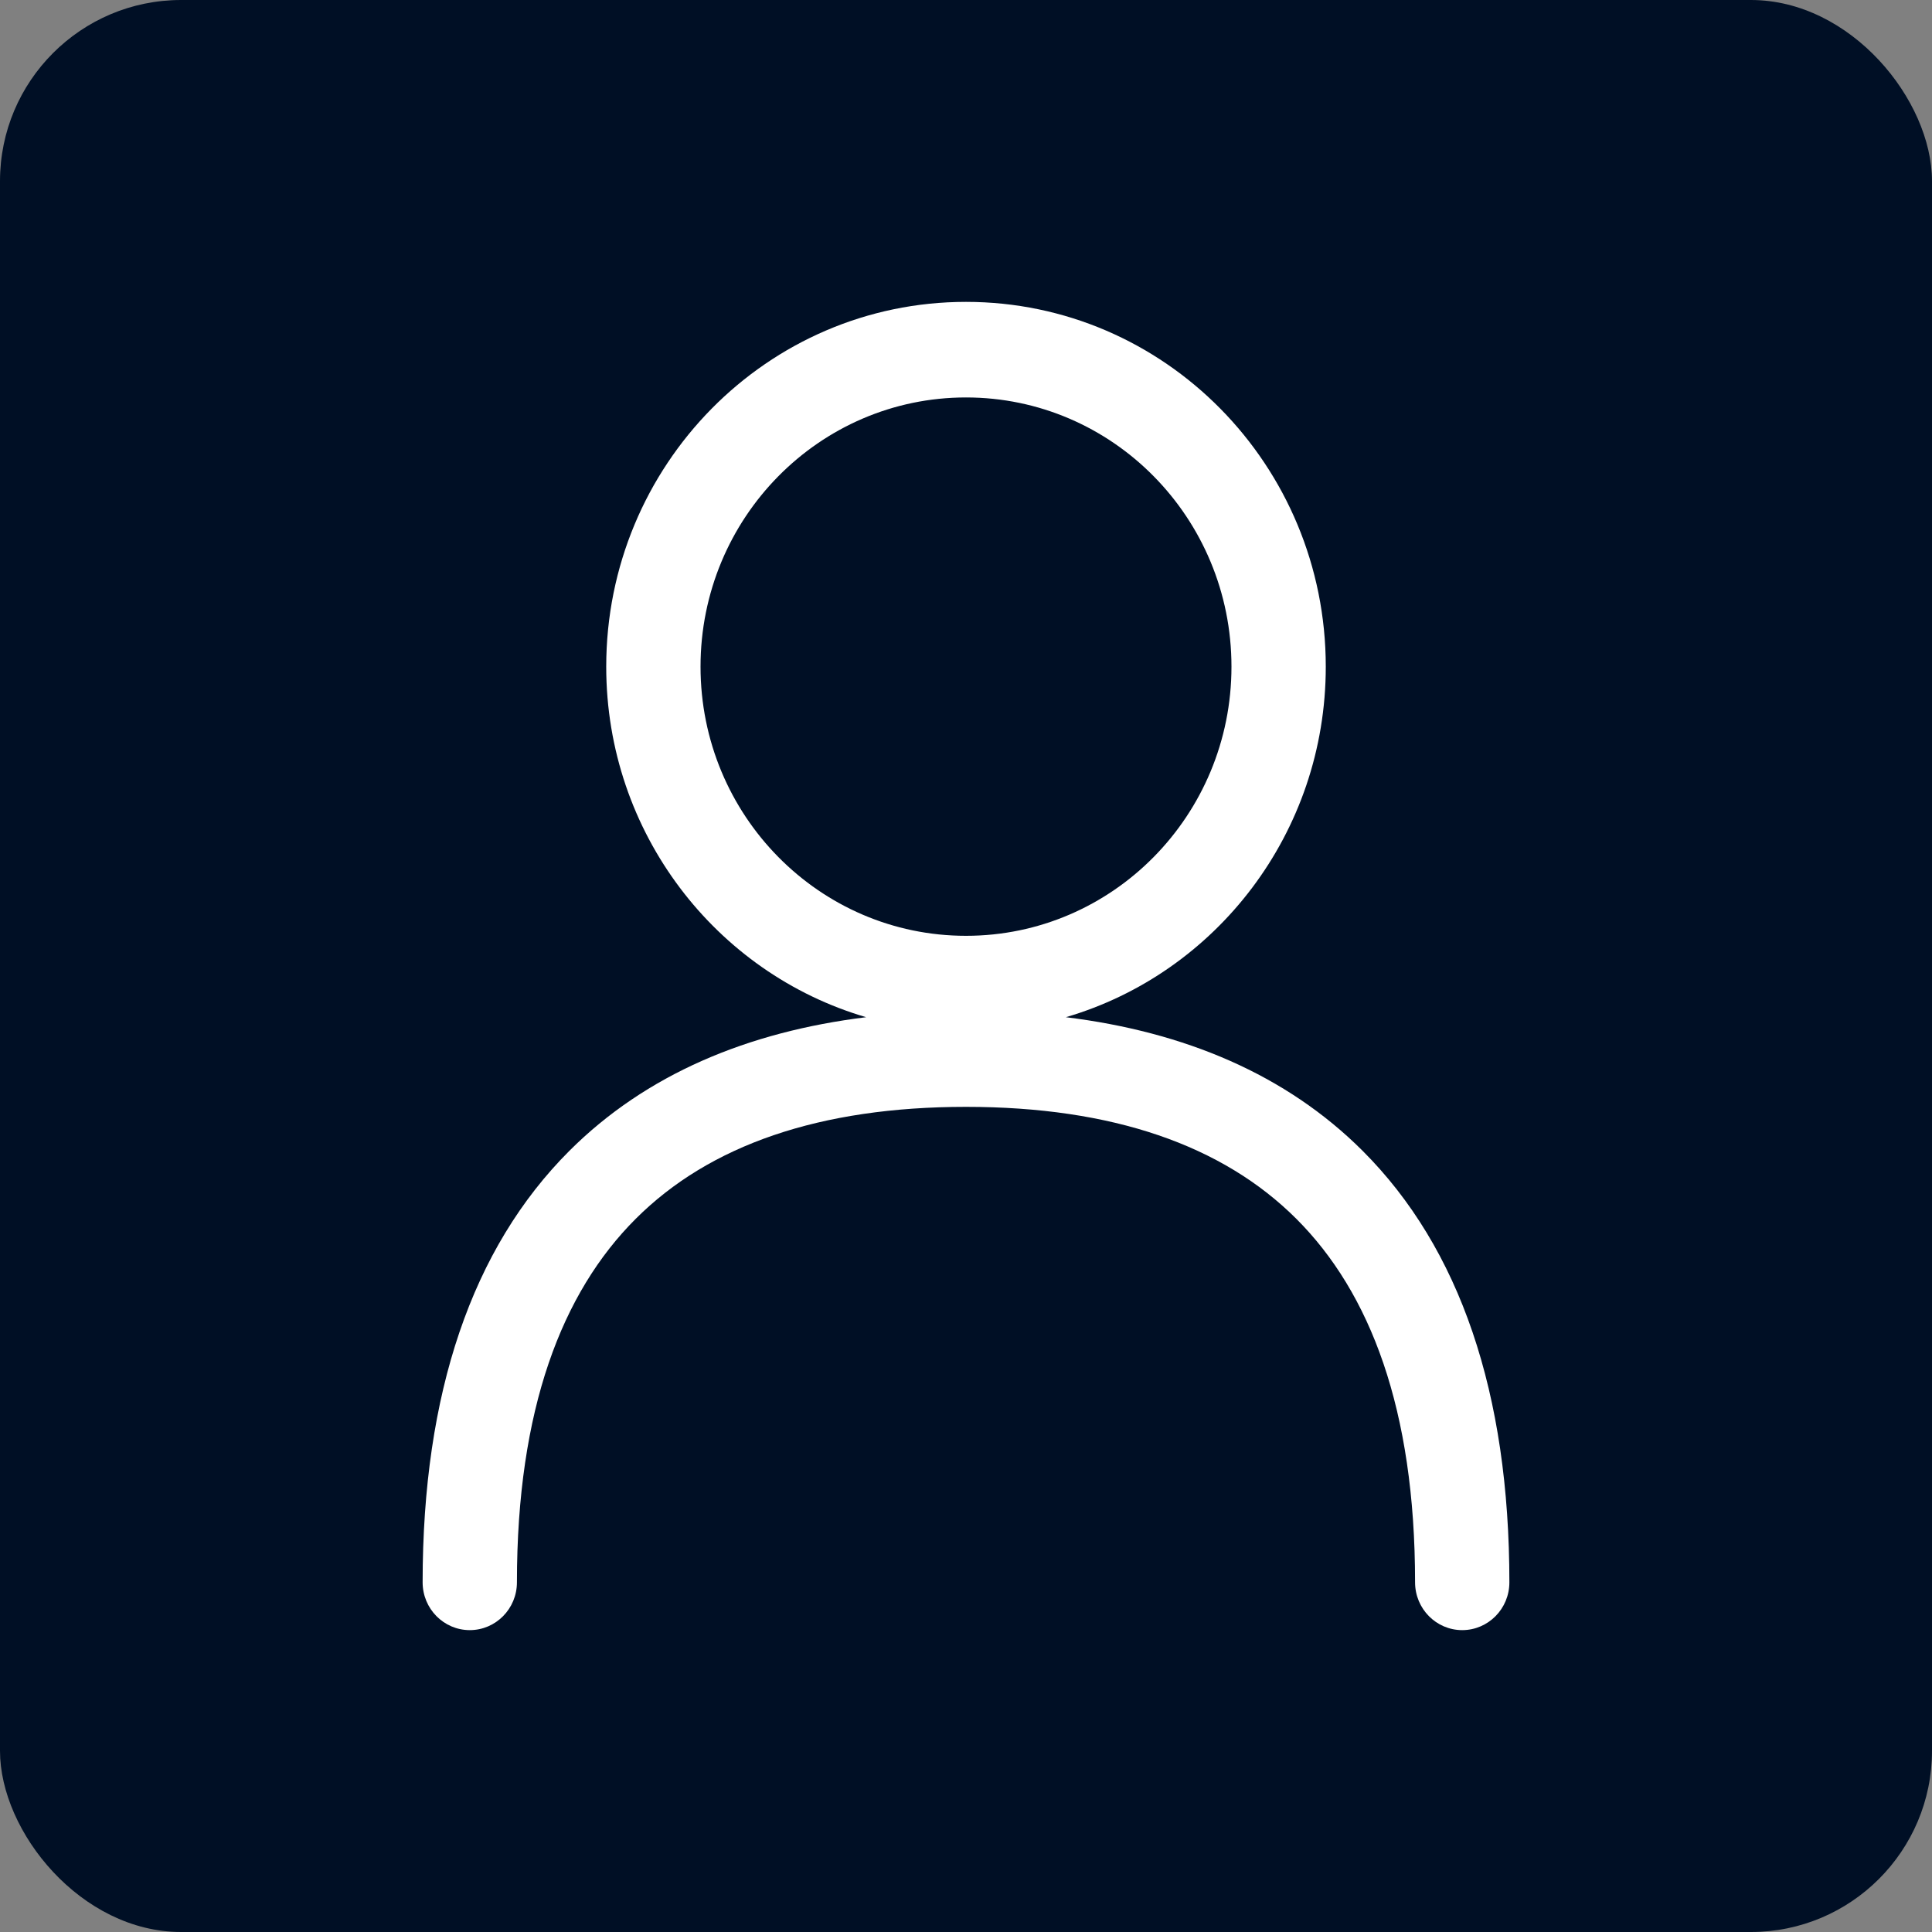 <svg width="32" height="32" viewBox="0 0 32 32" fill="none" xmlns="http://www.w3.org/2000/svg"><rect x="0" y="0" width="32" height="32" fill="#808080" stroke="none"/><rect width="32" height="32" rx="3" fill="#000F25"/><path fill-rule="evenodd" clip-rule="evenodd" d="M16 5C12.709 5 10.041 7.705 10.041 11.042C10.041 13.796 11.86 16.121 14.346 16.848C12.383 17.09 10.7 17.794 9.431 19.061C7.817 20.674 7 23.075 7 26.208C7 26.646 7.35 27 7.781 27C8.212 27 8.562 26.646 8.562 26.208C8.562 23.342 9.306 21.41 10.528 20.189C11.751 18.966 13.578 18.333 16 18.333C18.422 18.333 20.249 18.966 21.473 20.189C22.694 21.41 23.438 23.342 23.438 26.208C23.438 26.646 23.788 27 24.219 27C24.65 27 25 26.646 25 26.209C25 23.075 24.183 20.674 22.569 19.061C21.3 17.794 19.617 17.09 17.654 16.848C20.14 16.121 21.959 13.797 21.959 11.042C21.959 7.705 19.291 5 16 5ZM11.603 11.042C11.603 8.579 13.572 6.583 16 6.583C18.429 6.583 20.397 8.579 20.397 11.042C20.397 13.504 18.429 15.5 16 15.5C13.572 15.5 11.603 13.504 11.603 11.042Z" fill="white"/></svg>
